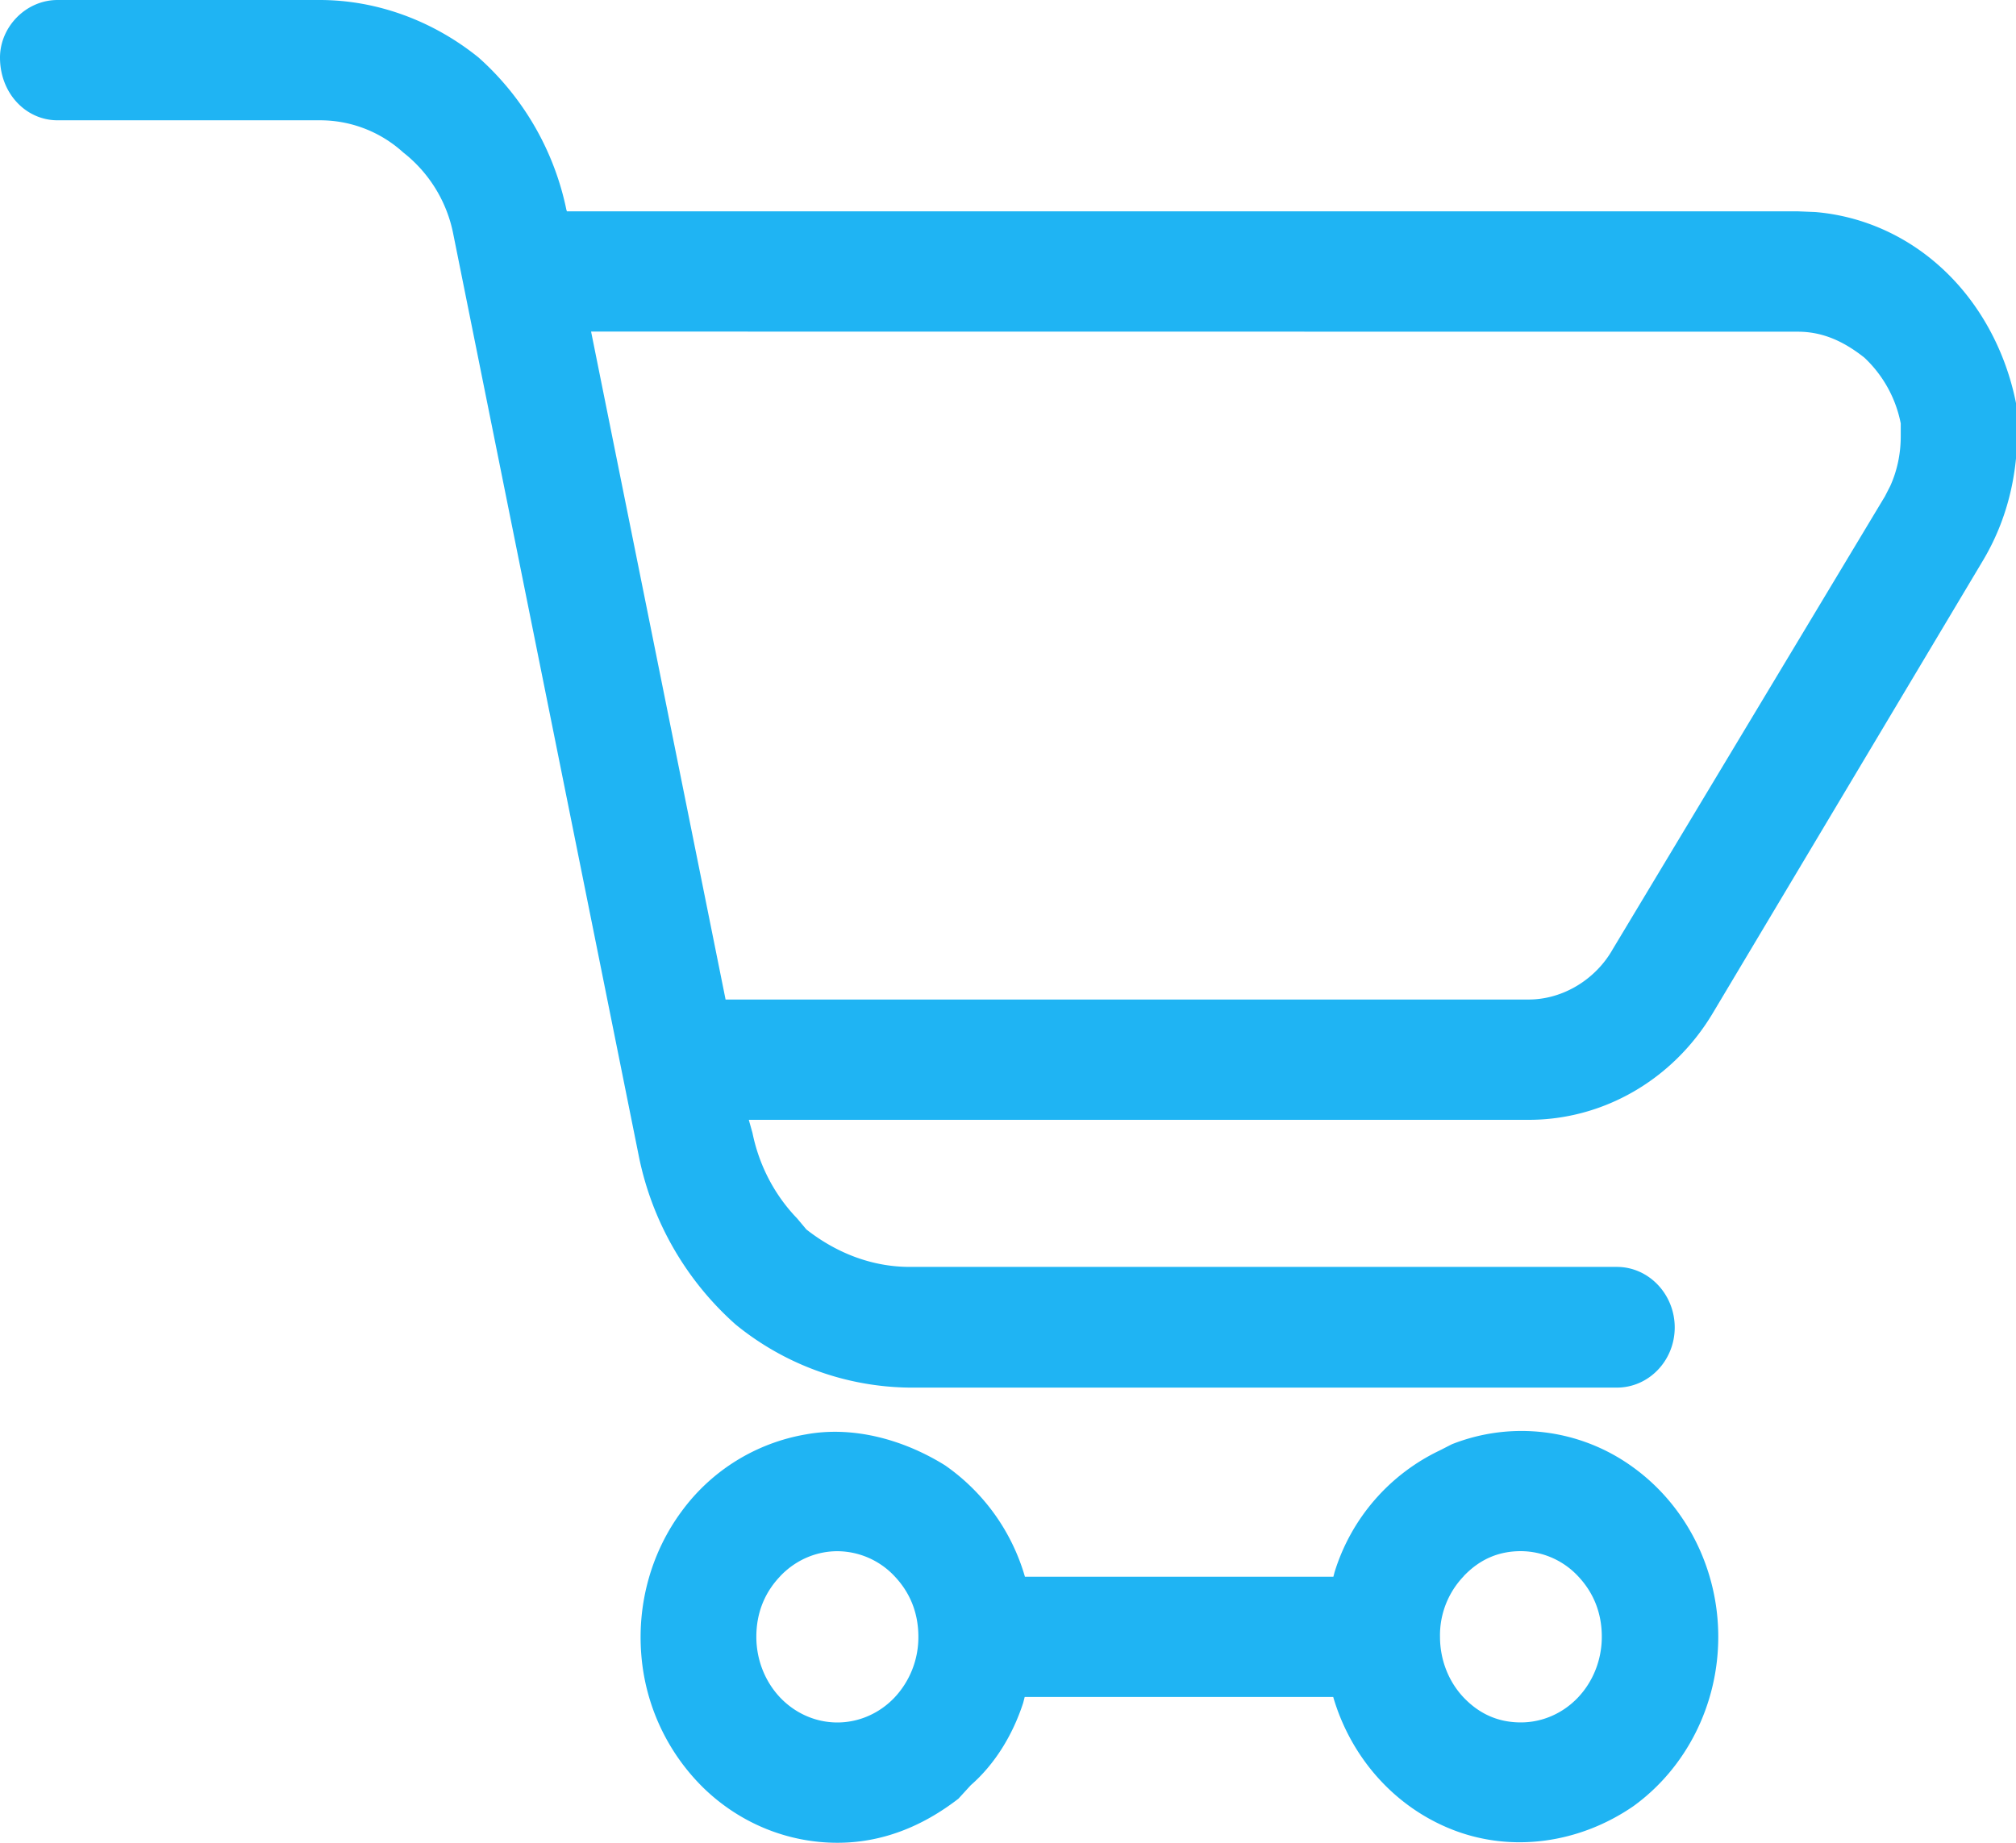 <svg xmlns="http://www.w3.org/2000/svg" width="35" height="32" viewBox="0 0 35 32"><g><g><path fill="#1fb4f3" d="M25.205 25.08a3.288 3.288 0 0 1 3.156.406c.92.669 1.47 1.767 1.47 2.938 0 1.172-.55 2.27-1.47 2.938-.924.638-2.104.823-3.156.406-.993-.393-1.751-1.245-2.059-2.3H17.79l-.027.104c-.182.56-.494 1.066-.909 1.428l-.215.235C16 31.728 15.3 32 14.538 32c-.86 0-1.687-.337-2.317-.945a3.636 3.636 0 0 1-1.088-2.33c-.07-.892.18-1.779.705-2.486A3.378 3.378 0 0 1 14 24.907c.82-.148 1.69.093 2.406.538a3.558 3.558 0 0 1 1.388 1.935h5.355l.02-.077A3.474 3.474 0 0 1 25 25.185zm.208 2.29A1.48 1.48 0 0 0 25 28.423c0 .397.147.777.412 1.056.264.276.588.431.991.431.371 0 .727-.154.991-.431.266-.28.415-.659.415-1.056 0-.424-.15-.776-.415-1.055a1.368 1.368 0 0 0-.99-.432c-.404 0-.727.155-.991.432zm-11.866 0c-.266.278-.416.63-.416 1.054 0 .397.15.777.415 1.056.264.276.62.431.991.431s.728-.155.991-.431a1.53 1.53 0 0 0 .416-1.056c0-.424-.15-.776-.416-1.055a1.368 1.368 0 0 0-.99-.432c-.371 0-.727.155-.991.432zM31.515 3.682c.799.067 1.56.398 2.17.95C34.372 5.25 34.823 6.105 35 7c.093 1-.096 1.934-.575 2.736l-4.683 7.847c-.689 1.162-1.904 1.867-3.212 1.863H13l.064.228c.115.566.386 1.081.775 1.484l.161.192c.54.423 1.158.65 1.795.65H28.07c.557 0 1.005.477 1.005 1.051 0 .575-.448 1.045-1.005 1.045H15.794A4.858 4.858 0 0 1 12.771 23a5.314 5.314 0 0 1-1.675-2.897L7.871 4.073A2.378 2.378 0 0 0 7 2.647a2.143 2.143 0 0 0-1.451-.558H1c-.552 0-1-.47-1-1.089 0-.53.447-1 1-1h4.55c1.005 0 1.98.369 2.76 1a4.85 4.85 0 0 1 1.528 2.667v-.023l.004.026h21.371zM12.597 17.357H26.53c.61.003 1.178-.357 1.469-.874l4.716-7.848.002-.001.1-.195c.122-.27.182-.565.182-.863v-.223a2.125 2.125 0 0 0-.632-1.143c-.368-.291-.732-.45-1.155-.45l-20.95-.002z"/></g></g></svg>